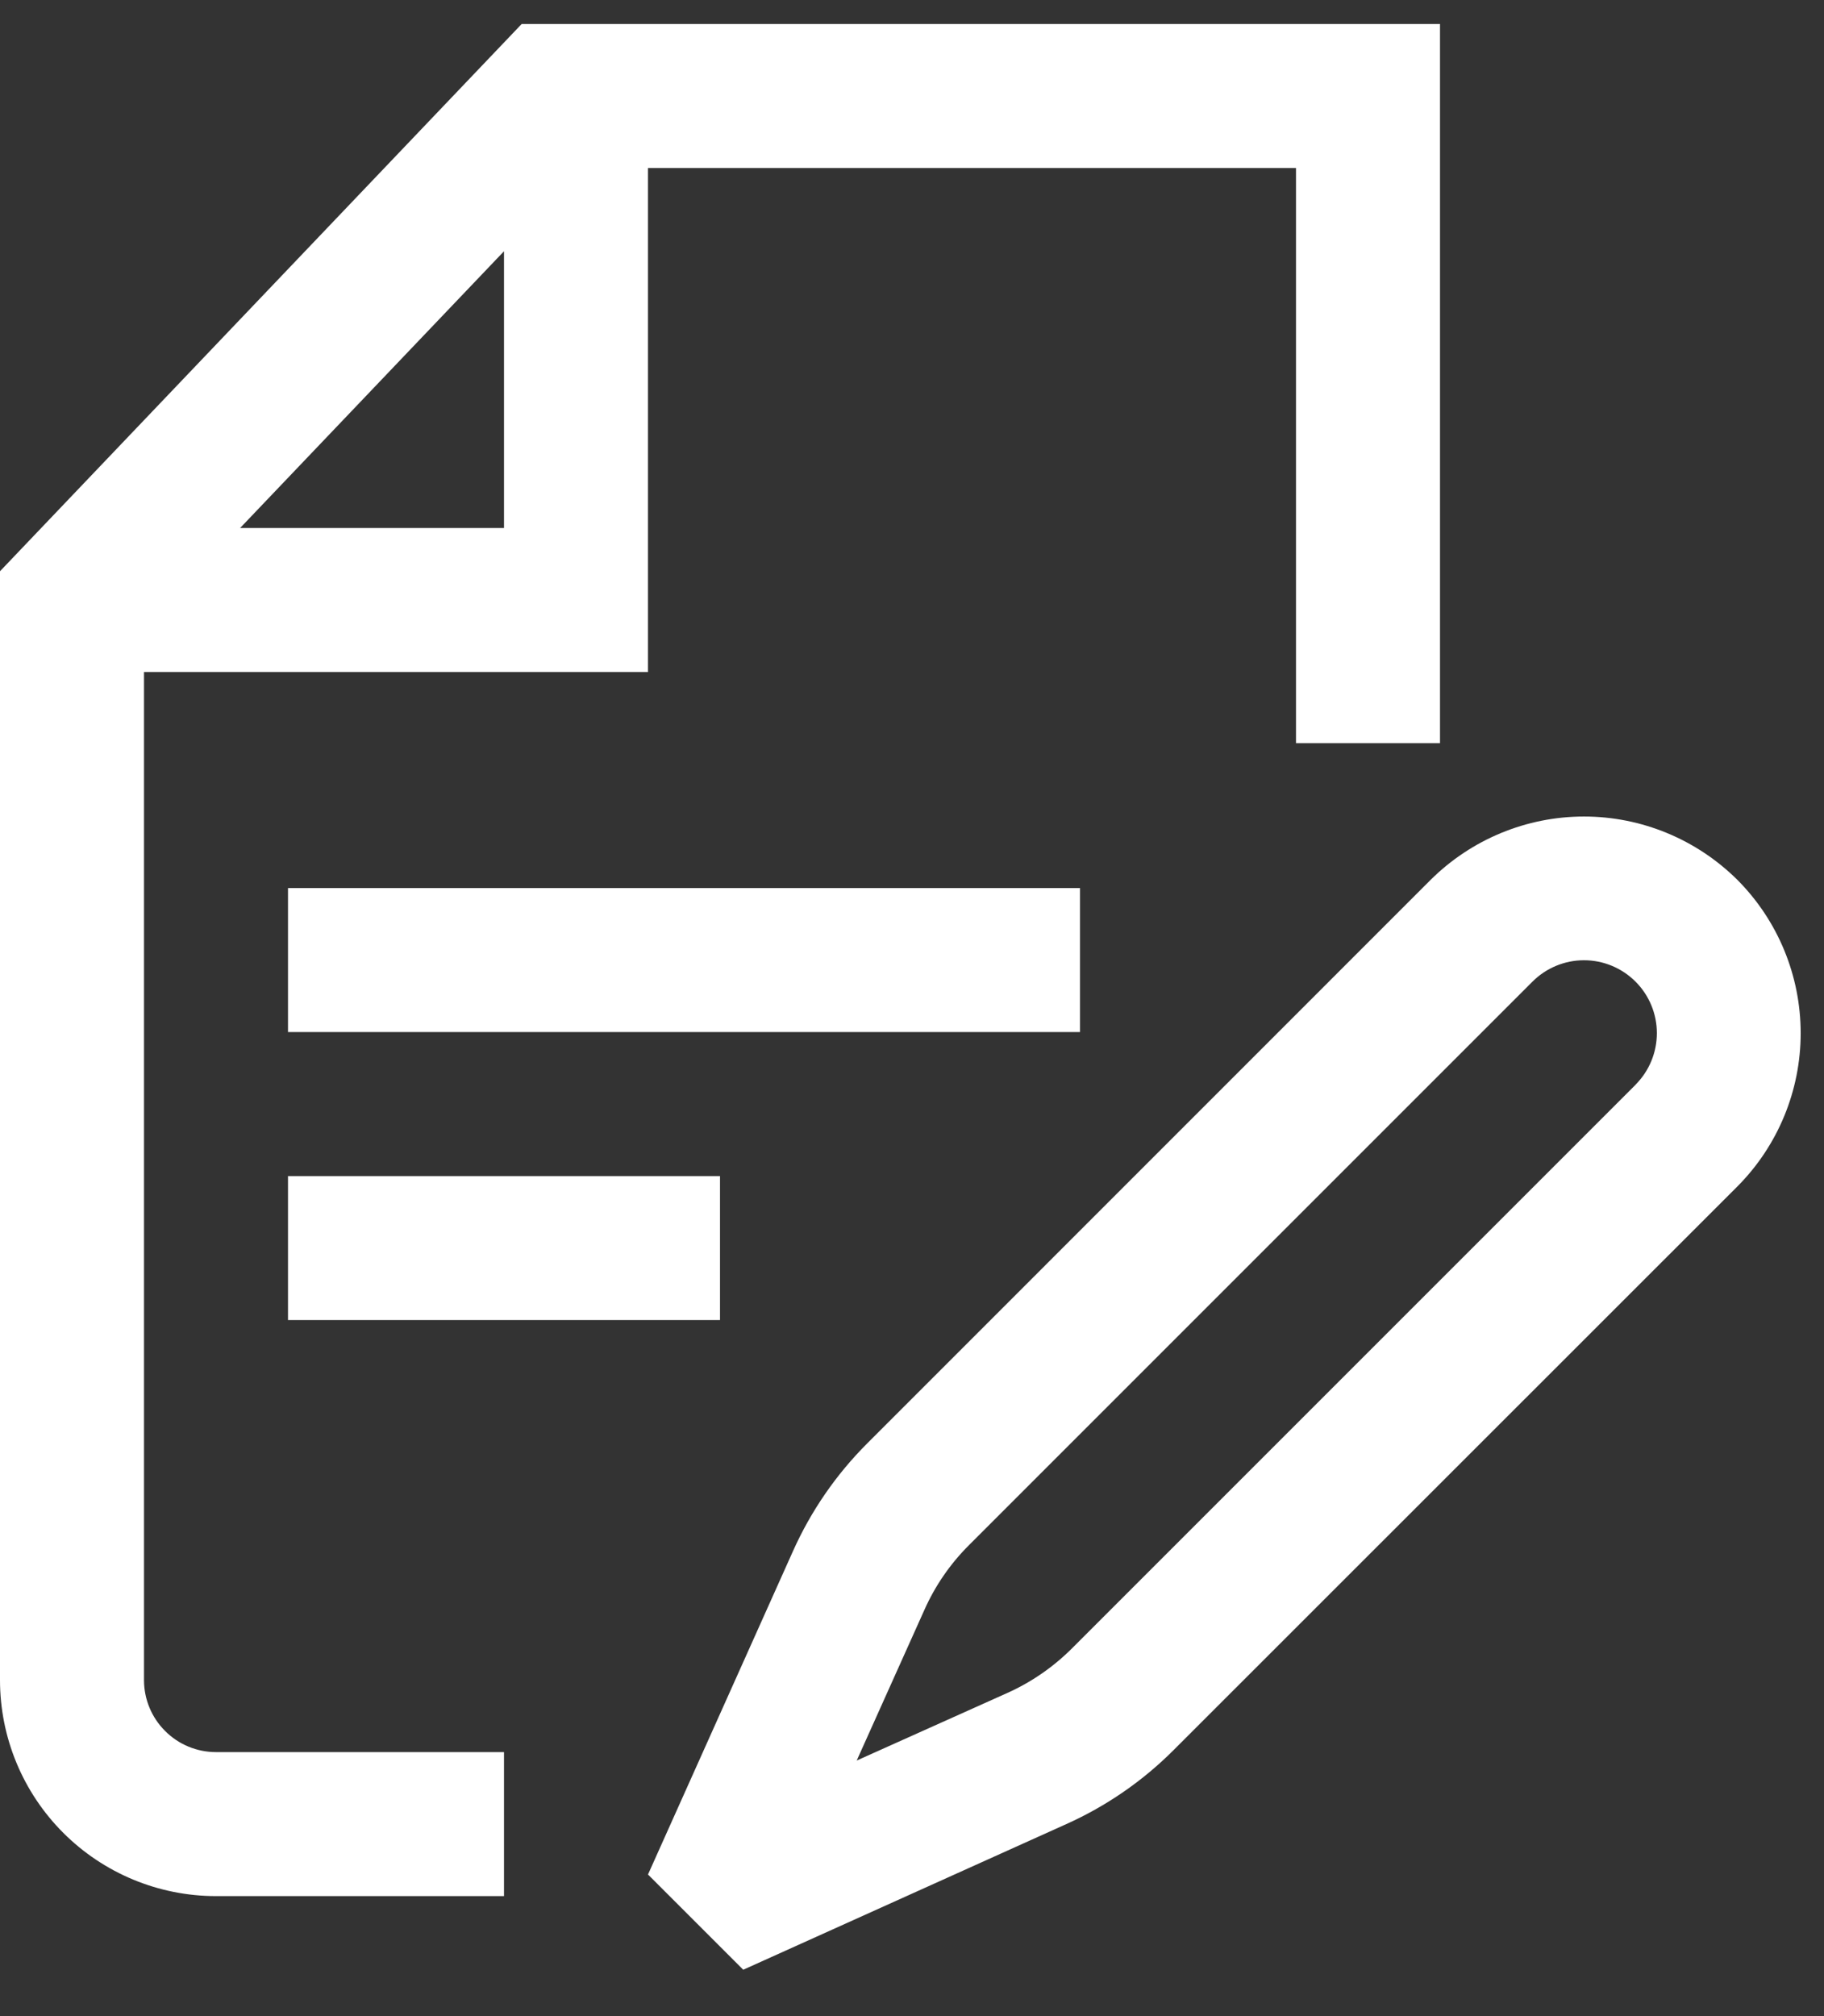 <svg width="19" height="21" viewBox="0 0 19 21" fill="none" xmlns="http://www.w3.org/2000/svg">
<rect x="0" y="0" width="19" height="21" fill="#333333" stroke="none"/>
<path fill-rule="evenodd" clip-rule="evenodd" d="M1.5 7V17.5C1.5 17.699 1.579 17.89 1.72 18.03C1.86 18.171 2.051 18.25 2.25 18.25H5.25V19.75H2.25C1.653 19.75 1.081 19.513 0.659 19.091C0.237 18.669 0 18.097 0 17.5V5.95L5.434 0.25H15V7.741H13.5V1.75H6.75V7H1.5ZM5.25 2.617L2.501 5.5H5.25V2.617ZM11.25 9.25H3V10.75H11.25V9.25ZM7.5 12.25V13.75H3V12.25H7.5ZM16.5 8.505C17.099 8.505 17.673 8.743 18.098 9.165C18.52 9.589 18.757 10.163 18.757 10.762C18.757 11.36 18.52 11.934 18.098 12.358L12.227 18.227C11.904 18.551 11.524 18.813 11.107 19L7.742 20.517L6.75 19.525L8.261 16.155C8.448 15.738 8.709 15.359 9.032 15.036L14.902 9.165C15.327 8.743 15.901 8.505 16.5 8.505ZM11.168 17.168L17.037 11.299V11.298C17.179 11.156 17.259 10.963 17.259 10.761C17.259 10.56 17.179 10.367 17.037 10.225C16.894 10.082 16.701 10.002 16.5 10.002C16.298 10.002 16.105 10.083 15.963 10.225L10.094 16.094C9.899 16.288 9.741 16.517 9.629 16.769L8.924 18.338L10.493 17.634C10.745 17.521 10.973 17.363 11.168 17.168Z" fill="white"/>
</svg>
